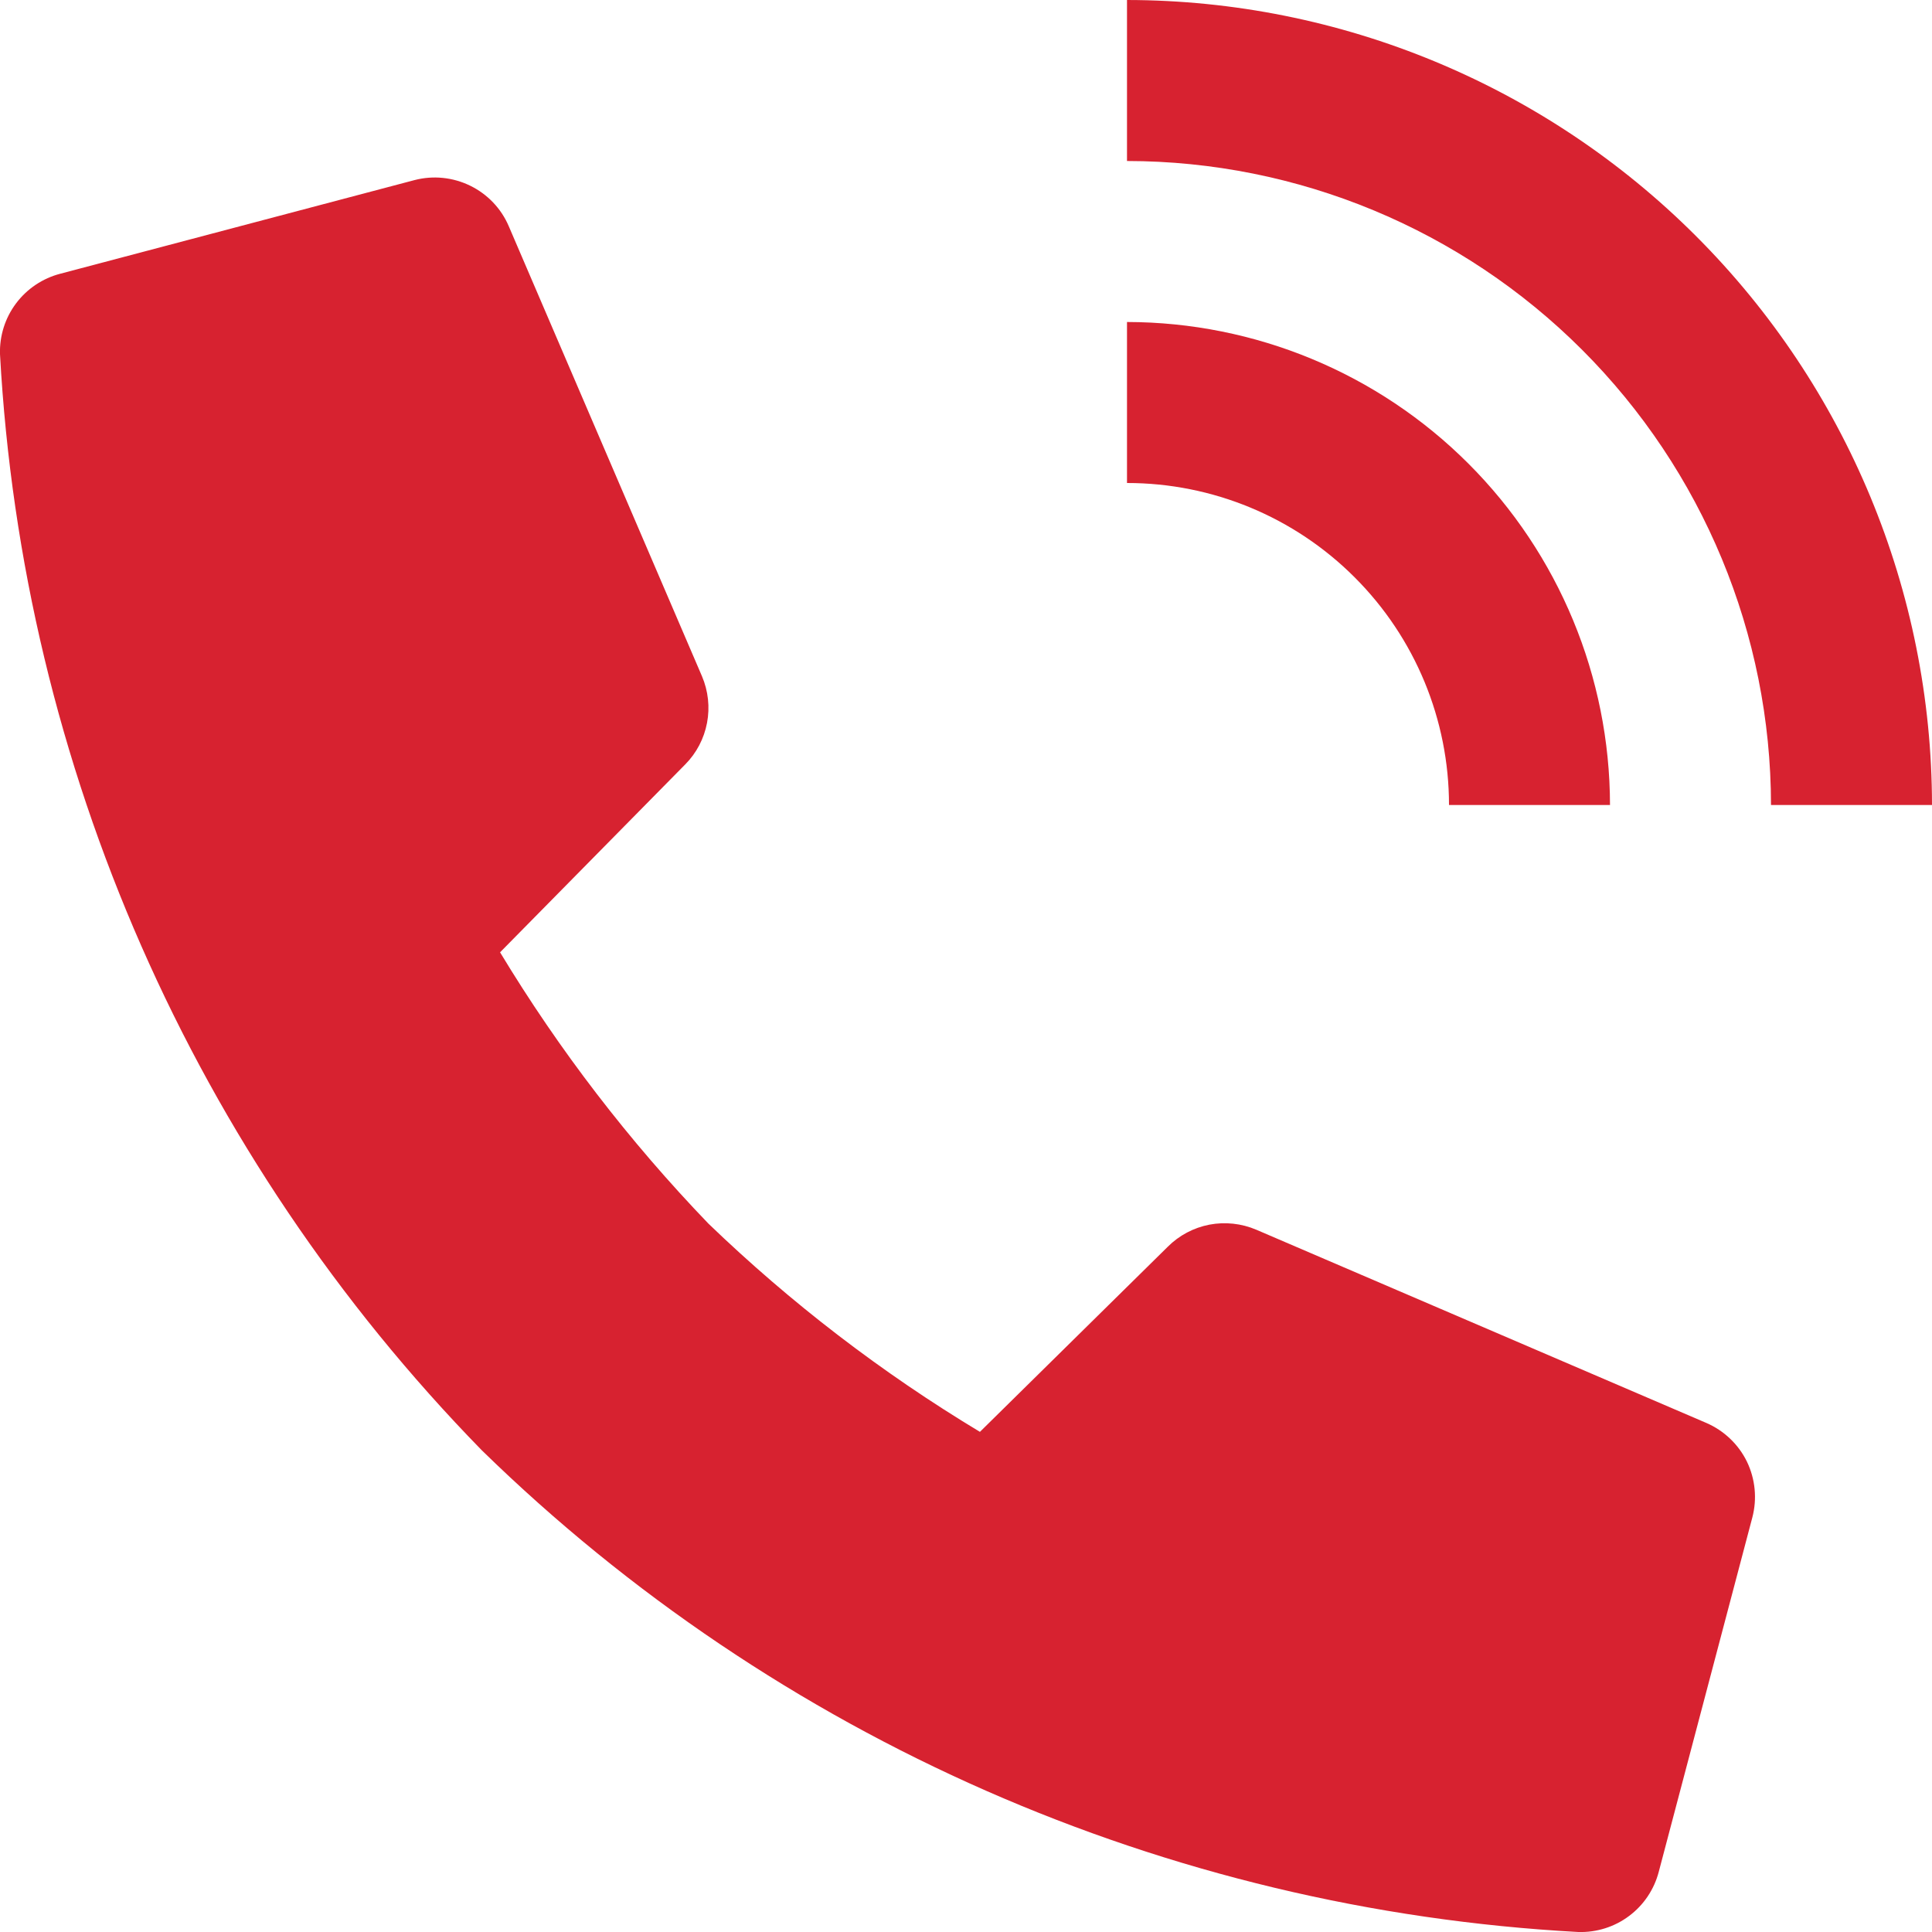 <svg width="24" height="24" viewBox="0 0 24 24" fill="none" xmlns="http://www.w3.org/2000/svg">
<g clip-path="url(#clip0)">
<path d="M14.507 15.487L12.173 17.787C10.955 17.054 9.824 16.186 8.8 15.2C7.815 14.176 6.947 13.046 6.212 11.83L8.512 9.496C8.652 9.355 8.746 9.175 8.783 8.98C8.82 8.785 8.798 8.583 8.72 8.4L6.32 2.81C6.226 2.59 6.056 2.412 5.841 2.307C5.626 2.202 5.381 2.177 5.15 2.237L0.75 3.4C0.53 3.457 0.336 3.587 0.2 3.768C0.063 3.95 -0.007 4.173 -1.7992e-07 4.4C0.28 9.514 2.407 14.352 5.985 18.016C9.65 21.596 14.491 23.722 19.606 24C19.833 24.007 20.056 23.937 20.237 23.801C20.419 23.665 20.549 23.471 20.606 23.251L21.768 18.851C21.829 18.619 21.805 18.373 21.701 18.157C21.596 17.942 21.416 17.771 21.196 17.676L15.606 15.276C15.423 15.198 15.22 15.176 15.024 15.213C14.828 15.251 14.648 15.346 14.507 15.487Z" fill="#D72230"/>
<path d="M24 10H22C21.998 7.879 21.154 5.846 19.654 4.346C18.154 2.846 16.121 2.002 14 2V0C16.651 0.003 19.193 1.057 21.068 2.932C22.943 4.807 23.997 7.349 24 10Z" fill="#D72230"/>
<path d="M20 10H18C18 8.939 17.579 7.922 16.828 7.172C16.078 6.421 15.061 6 14 6V4C15.591 4.002 17.116 4.634 18.241 5.759C19.366 6.884 19.998 8.409 20 10Z" fill="#D72230"/>
</g>
<defs>
<clipPath id="clip0">
<rect width="24" height="24" fill="white"/>
</clipPath>
</defs>
</svg>
